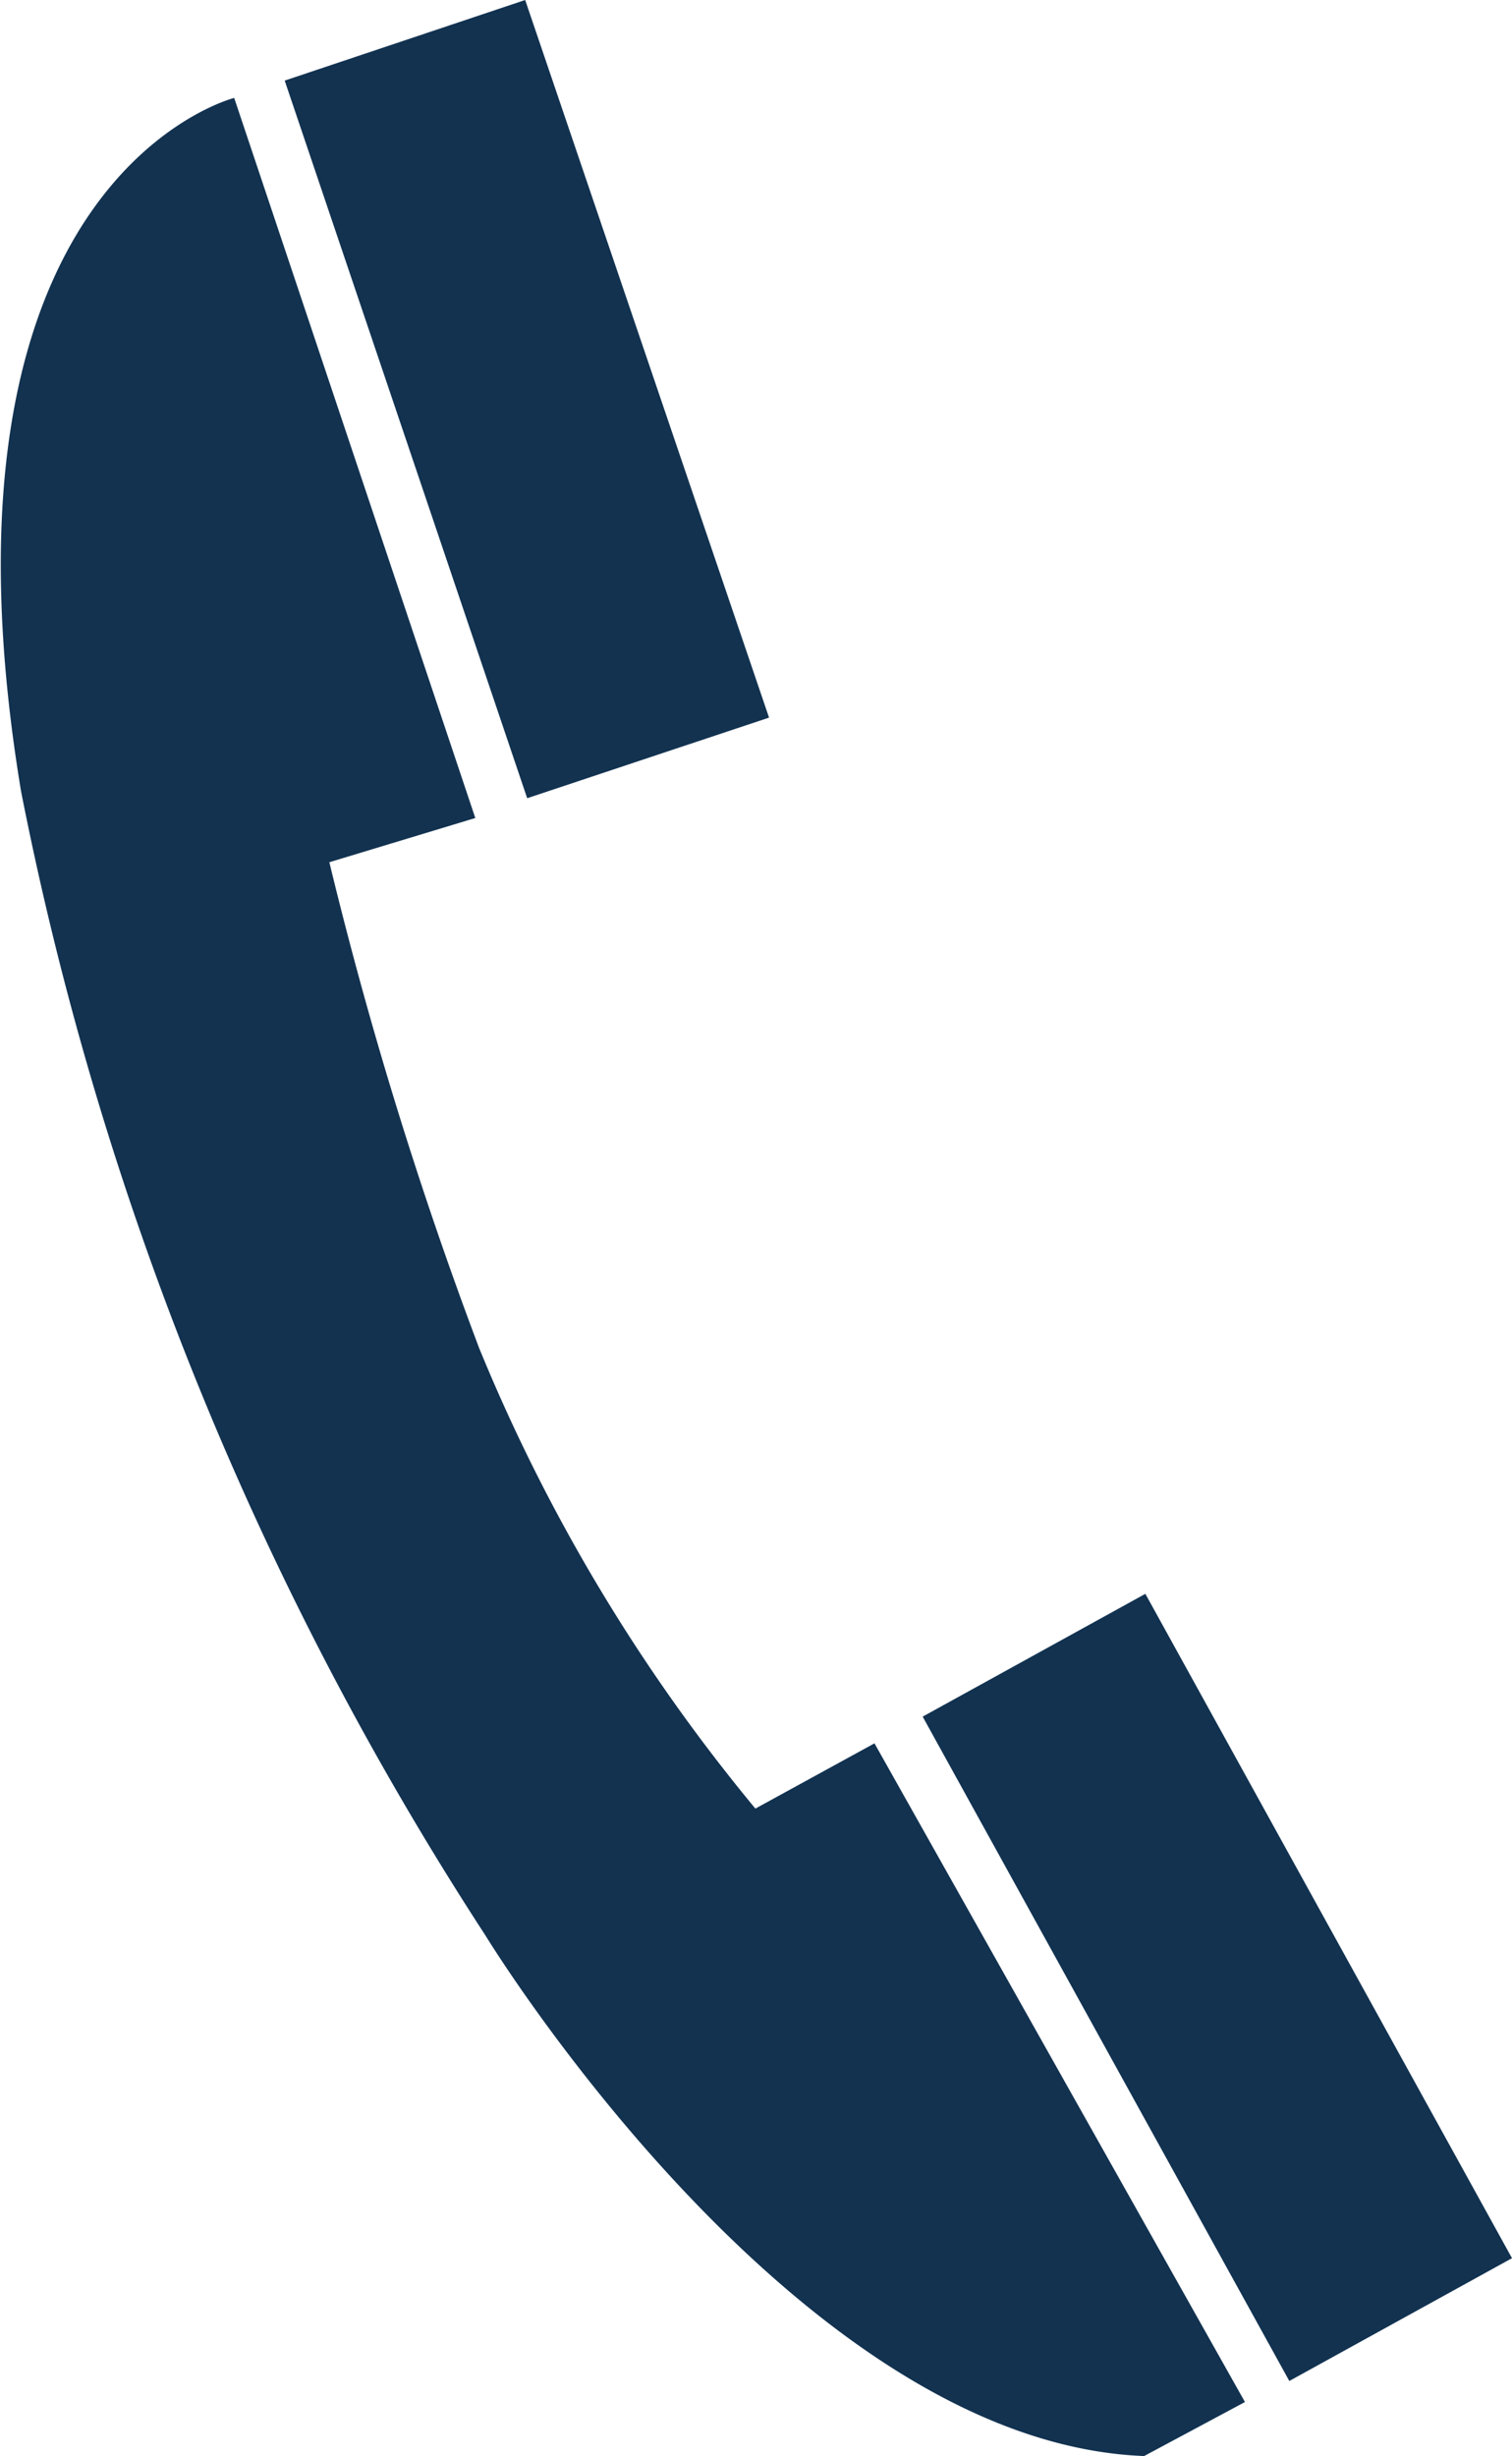<svg xmlns="http://www.w3.org/2000/svg" width="9.852" height="16" viewBox="0 0 9.852 16"><path fill="#123250" d="M27.742,5.329l-.951.288a26.849,26.849,0,0,0,.976,3.165,11.572,11.572,0,0,0,1.8,3l.776-.425,2.414,4.291L32.1,16c-2.277-.088-4.291-3.39-4.291-3.39a21.131,21.131,0,0,1-3.027-7.456c-.663-4,1.389-4.516,1.389-4.516ZM28.067,0,26.5.525,28.08,5.2l1.576-.525Zm4.041,10.383-1.451.8,2.389,4.328,1.451-.8Z" transform="translate(-24.645)"/></svg>